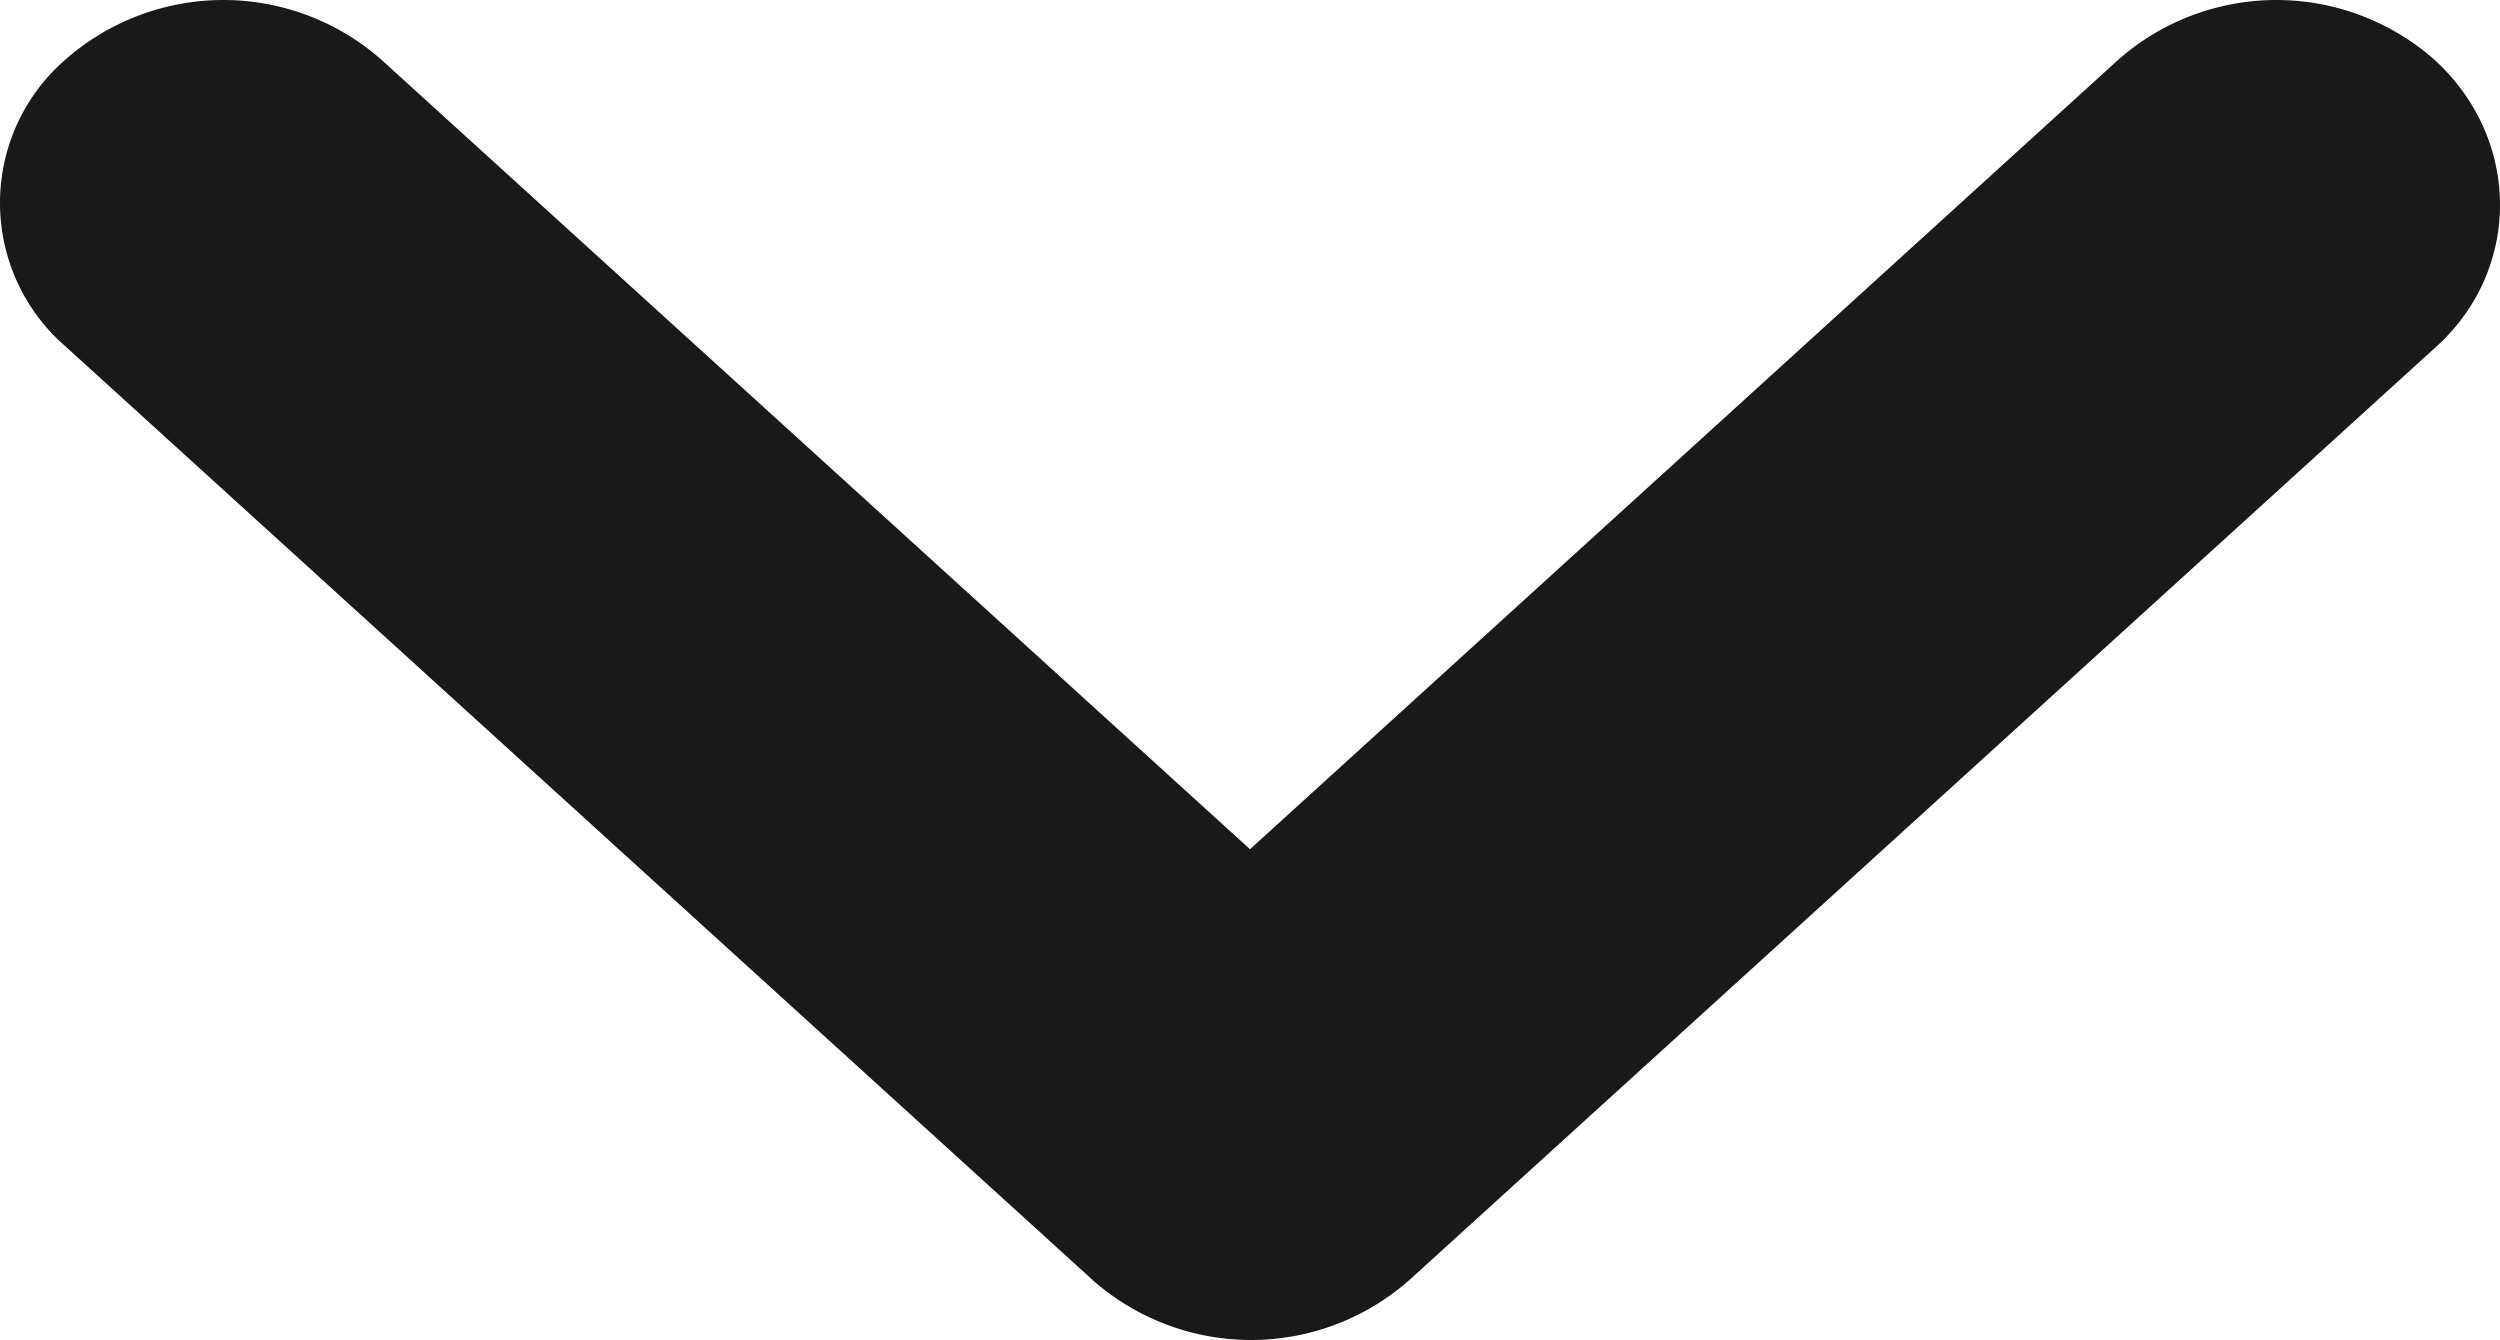 <svg width="250" height="134" fill="none" xmlns="http://www.w3.org/2000/svg"><path opacity=".9" fill="#000" d="M243.42 5.95A23.93 23.93 0 0 0 227.637 0a23.932 23.932 0 0 0-15.784 5.95l-86.852 78.972L38.116 5.949A23.932 23.932 0 0 0 22.332 0 23.932 23.932 0 0 0 6.55 5.95a18.919 18.919 0 0 0-4.834 6.453 19.005 19.005 0 0 0 0 15.783 18.919 18.919 0 0 0 4.834 6.455l102.768 93.41A23.938 23.938 0 0 0 125.101 134a23.938 23.938 0 0 0 15.784-5.949l102.769-93.41c8.5-7.722 8.5-20.736-.234-28.692Z"/></svg>